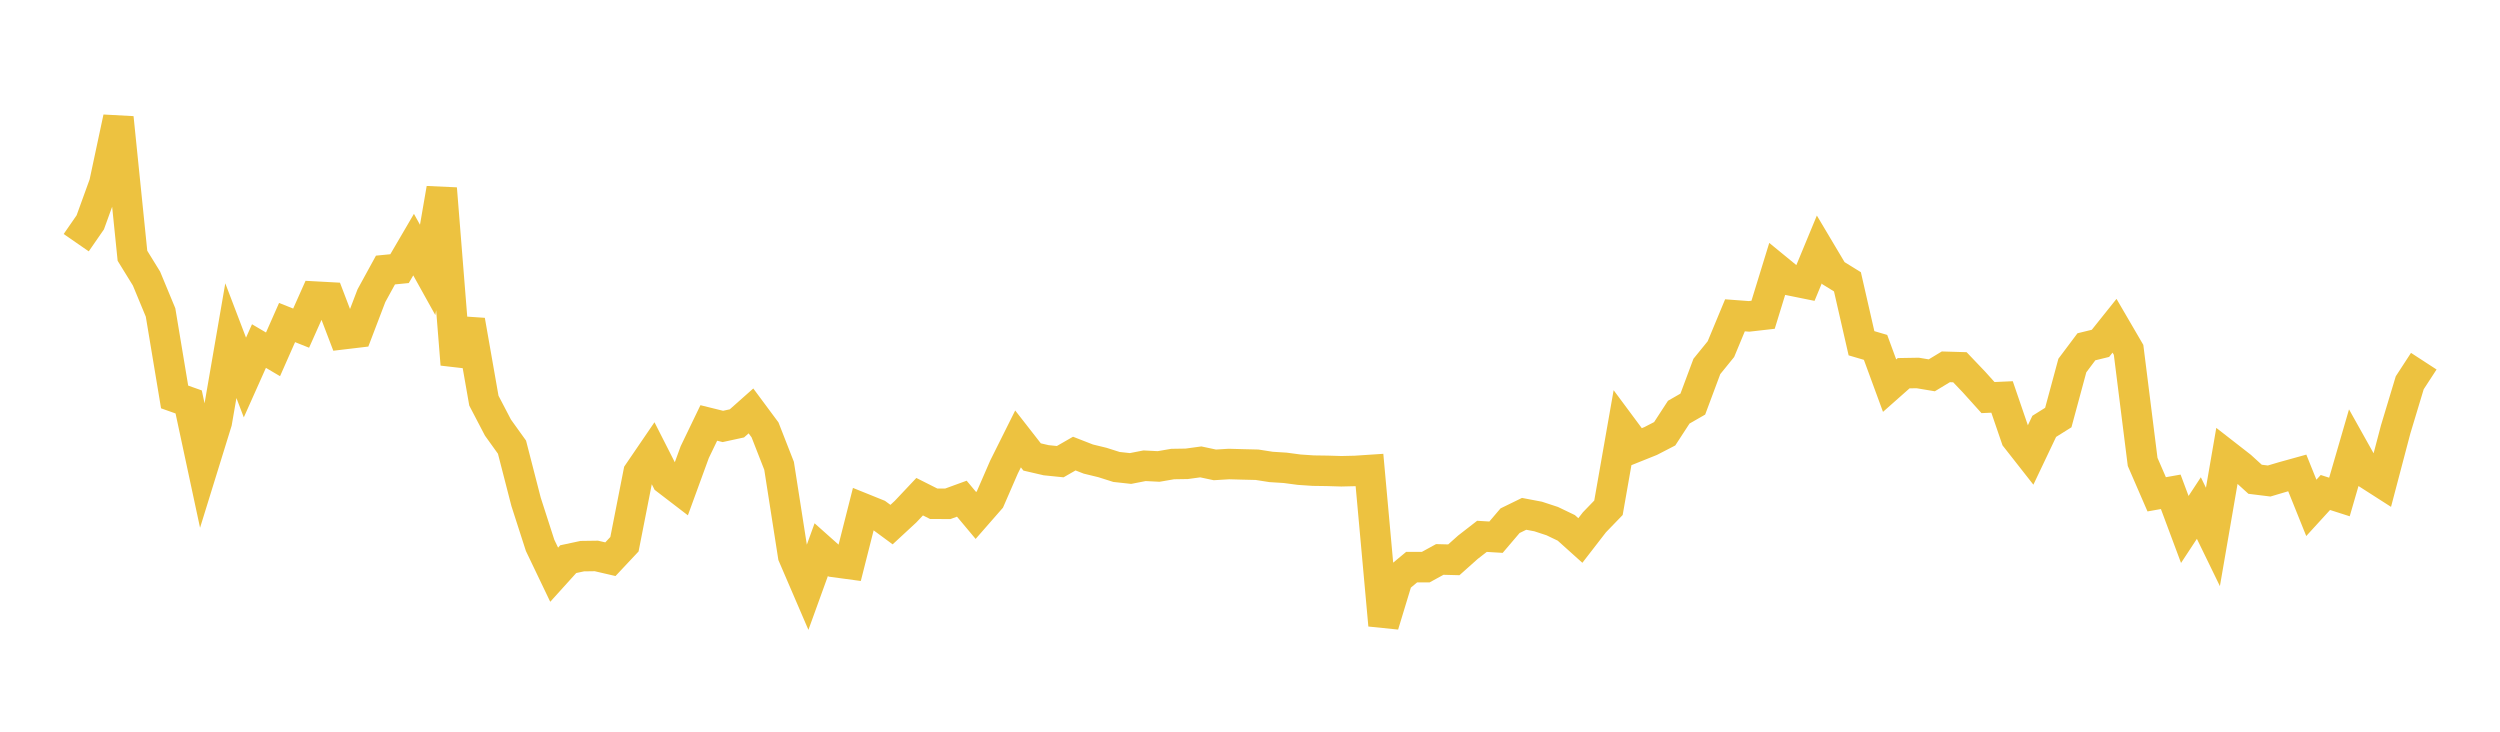 <svg width="164" height="48" xmlns="http://www.w3.org/2000/svg" xmlns:xlink="http://www.w3.org/1999/xlink"><path fill="none" stroke="rgb(237,194,64)" stroke-width="2" d="M5,15.92L5.922,14.586L6.844,12.042L7.766,7.72L8.689,16.779L9.611,18.275L10.533,20.499L11.455,26.04L12.377,26.367L13.299,30.67L14.222,27.688L15.144,22.348L16.066,24.765L16.988,22.701L17.91,23.245L18.832,21.158L19.754,21.526L20.677,19.457L21.599,19.507L22.521,21.923L23.443,21.813L24.365,19.398L25.287,17.714L26.21,17.623L27.132,16.047L28.054,17.706L28.976,12.369L29.898,23.905L30.82,21.022L31.743,26.283L32.665,28.049L33.587,29.334L34.509,32.916L35.431,35.776L36.353,37.701L37.275,36.681L38.198,36.483L39.12,36.47L40.042,36.684L40.964,35.701L41.886,31.01L42.808,29.659L43.731,31.476L44.653,32.183L45.575,29.659L46.497,27.746L47.419,27.974L48.341,27.774L49.263,26.956L50.186,28.2L51.108,30.558L52.03,36.46L52.952,38.603L53.874,36.056L54.796,36.877L55.719,37.002L56.641,33.363L57.563,33.735L58.485,34.414L59.407,33.561L60.329,32.583L61.251,33.047L62.174,33.05L63.096,32.714L64.018,33.816L64.94,32.762L65.862,30.641L66.784,28.793L67.707,29.977L68.629,30.191L69.551,30.285L70.473,29.755L71.395,30.115L72.317,30.339L73.24,30.632L74.162,30.733L75.084,30.553L76.006,30.6L76.928,30.441L77.85,30.426L78.772,30.3L79.695,30.496L80.617,30.44L81.539,30.465L82.461,30.487L83.383,30.631L84.305,30.689L85.228,30.812L86.15,30.874L87.072,30.887L87.994,30.915L88.916,30.893L89.838,30.832L90.76,41.01L91.683,37.971L92.605,37.203L93.527,37.205L94.449,36.7L95.371,36.724L96.293,35.901L97.216,35.184L98.138,35.24L99.06,34.158L99.982,33.708L100.904,33.883L101.826,34.185L102.749,34.628L103.671,35.456L104.593,34.264L105.515,33.31L106.437,28.06L107.359,29.302L108.281,28.932L109.204,28.455L110.126,27.038L111.048,26.509L111.97,24.039L112.892,22.904L113.814,20.685L114.737,20.754L115.659,20.649L116.581,17.651L117.503,18.406L118.425,18.593L119.347,16.366L120.269,17.916L121.192,18.487L122.114,22.517L123.036,22.788L123.958,25.299L124.88,24.483L125.802,24.467L126.725,24.621L127.647,24.064L128.569,24.091L129.491,25.058L130.413,26.081L131.335,26.04L132.257,28.732L133.18,29.908L134.102,27.969L135.024,27.391L135.946,23.979L136.868,22.749L137.79,22.524L138.713,21.37L139.635,22.952L140.557,30.3L141.479,32.427L142.401,32.263L143.323,34.733L144.246,33.328L145.168,35.223L146.09,29.882L147.012,30.6L147.934,31.44L148.856,31.554L149.778,31.281L150.701,31.025L151.623,33.316L152.545,32.307L153.467,32.602L154.389,29.428L155.311,31.076L156.234,31.667L157.156,28.166L158.078,25.111L159,23.694"></path></svg>